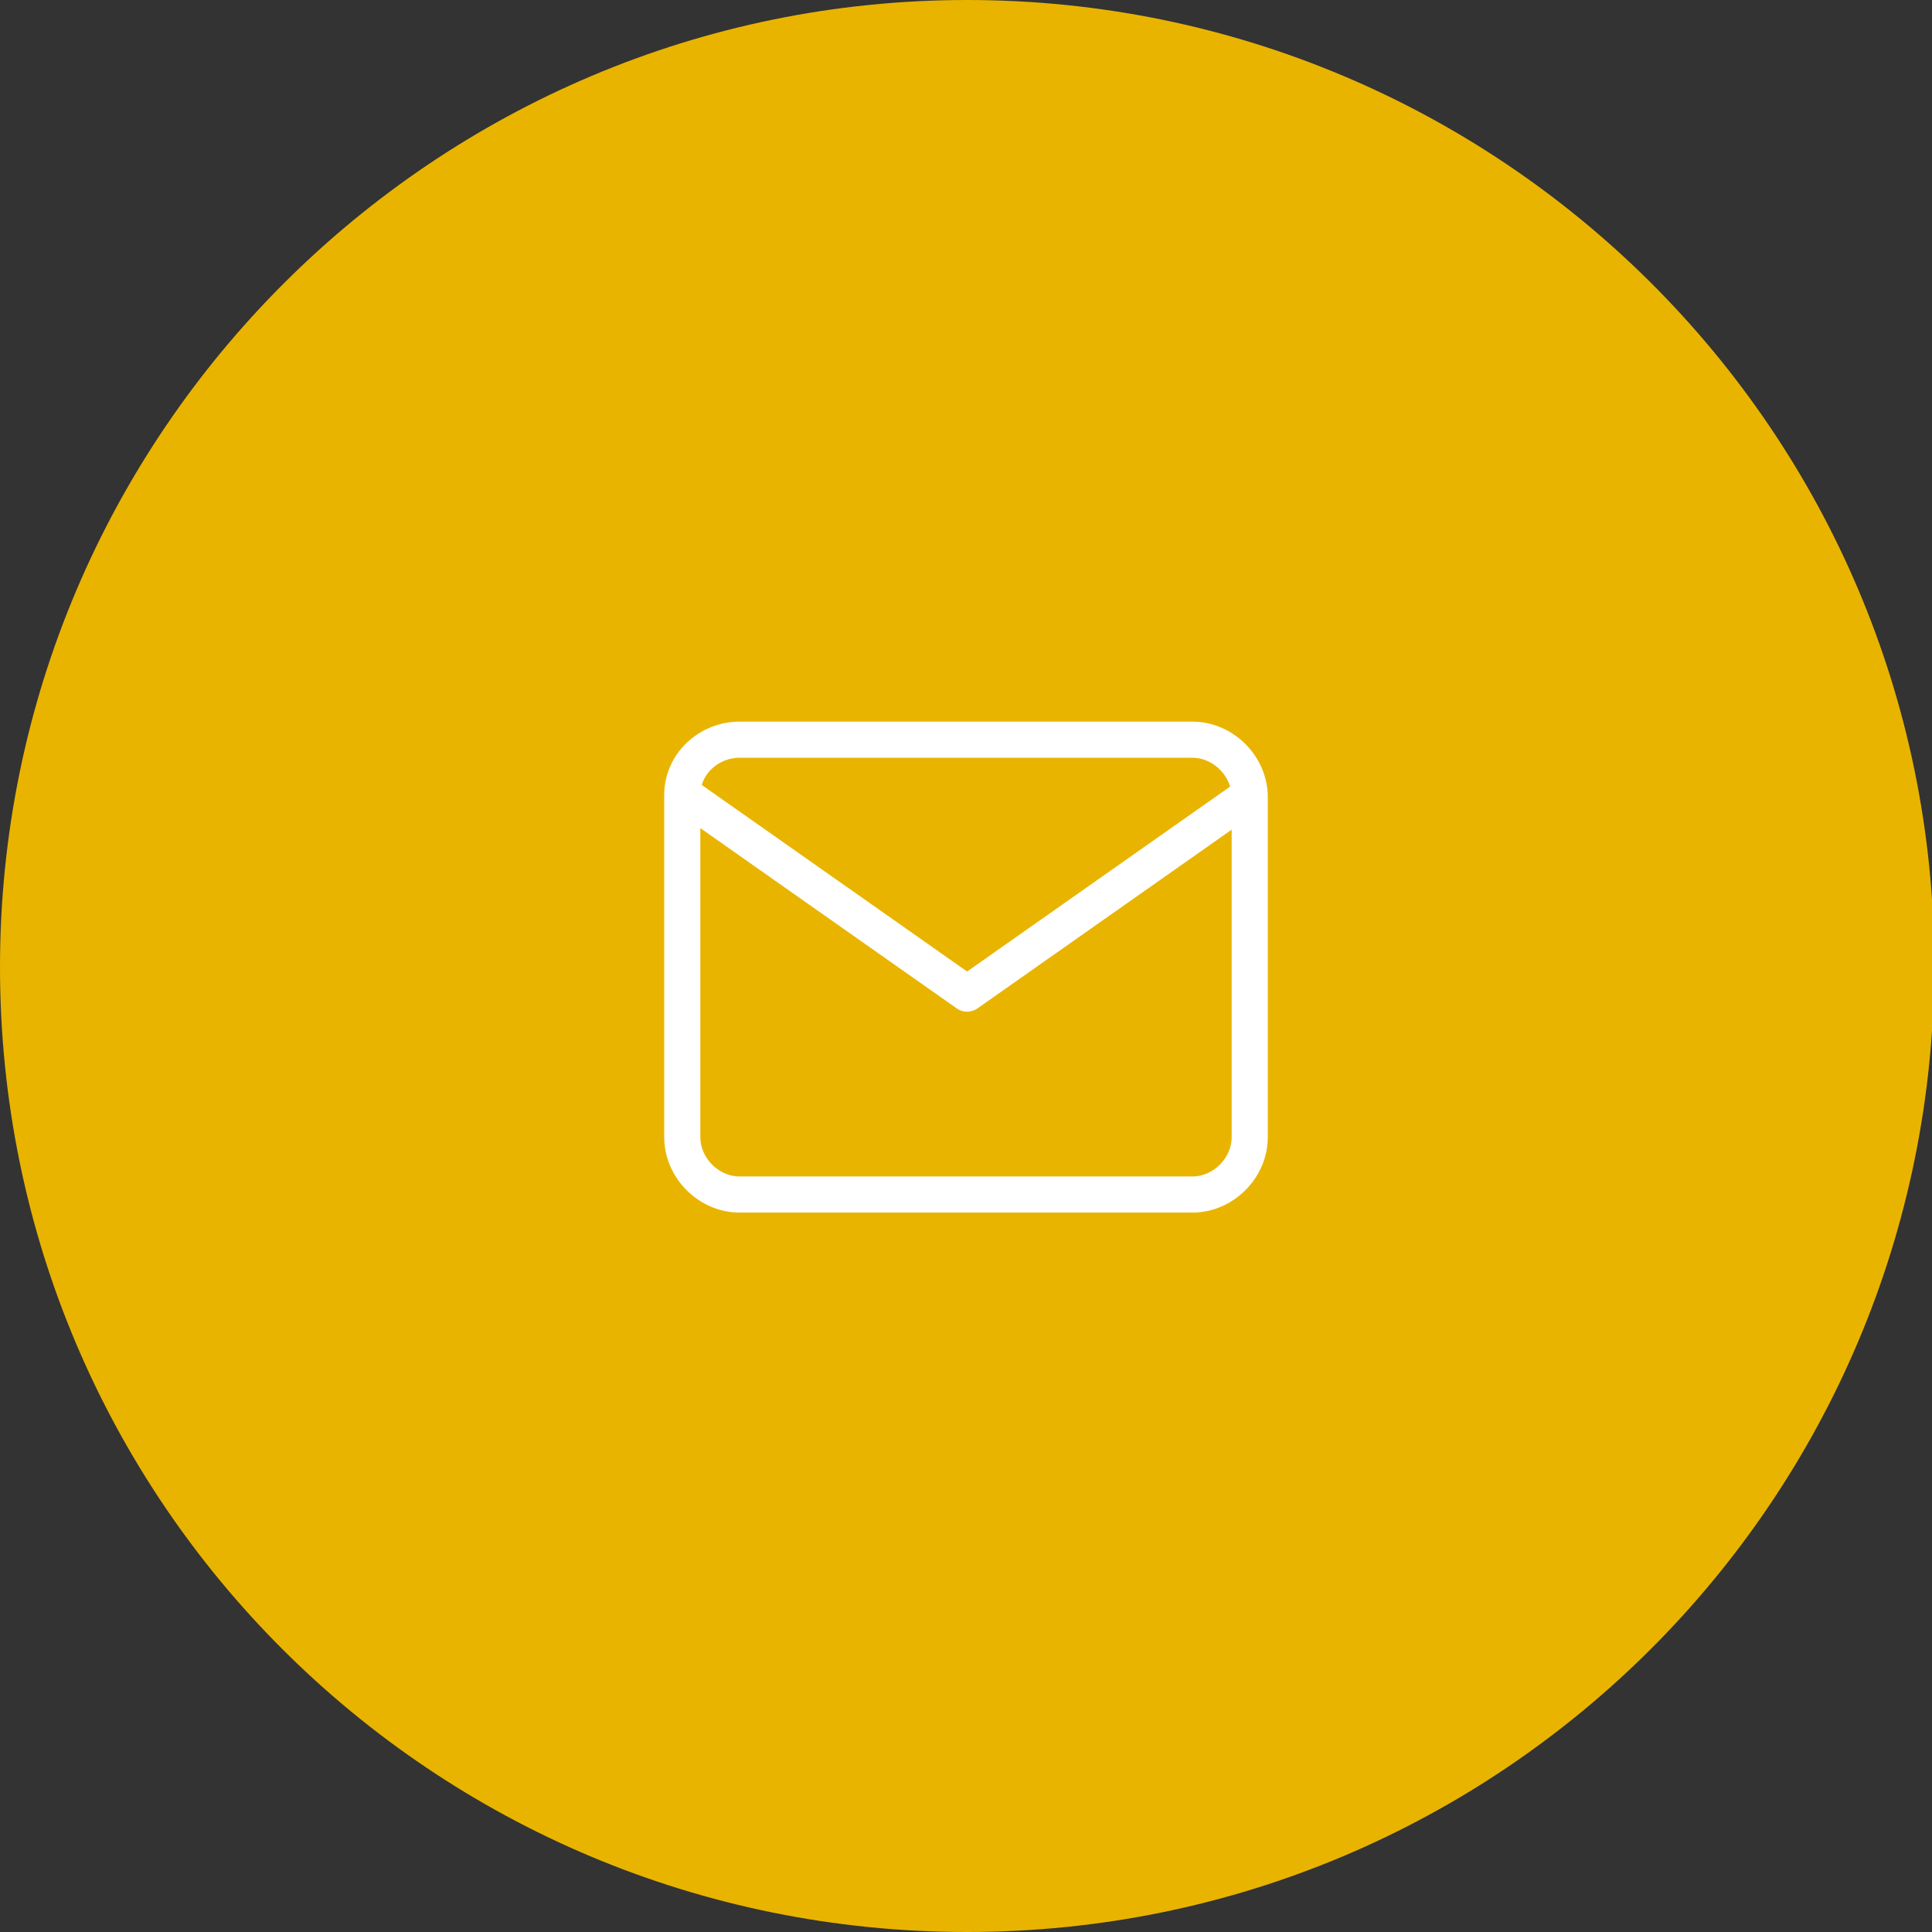 <?xml version="1.0" encoding="utf-8"?>
<!-- Generator: Adobe Illustrator 22.1.0, SVG Export Plug-In . SVG Version: 6.00 Build 0)  -->
<svg version="1.1" id="Ebene_1" xmlns="http://www.w3.org/2000/svg" xmlns:xlink="http://www.w3.org/1999/xlink" x="0px" y="0px"
	 width="87.5px" height="87.5px" viewBox="0 0 87.5 87.5" style="enable-background:new 0 0 87.5 87.5;" xml:space="preserve">
<rect x="0" y="0" width="87.5" height="87.5" fill="#333333" stroke="none"/>
<style type="text/css">
	.st0{fill:#E9B400;}
	.st1{fill:none;stroke:#FFFFFF;stroke-width:1.636;stroke-linecap:round;stroke-linejoin:round;}
</style>
<g>
	<path class="st0" d="M43.8,87.5c24.2,0,43.8-19.6,43.8-43.8S67.9,0,43.8,0S0,19.6,0,43.8S19.6,87.5,43.8,87.5"/>
	<path class="st1" d="M56.6,36l-12.8,9l-12.8-9 M33.5,33.5H54c1.4,0,2.6,1.2,2.6,2.6v15.4c0,1.4-1.2,2.6-2.6,2.6H33.5
		c-1.4,0-2.6-1.2-2.6-2.6V36C30.9,34.6,32.1,33.5,33.5,33.5z"/>
</g>
</svg>
